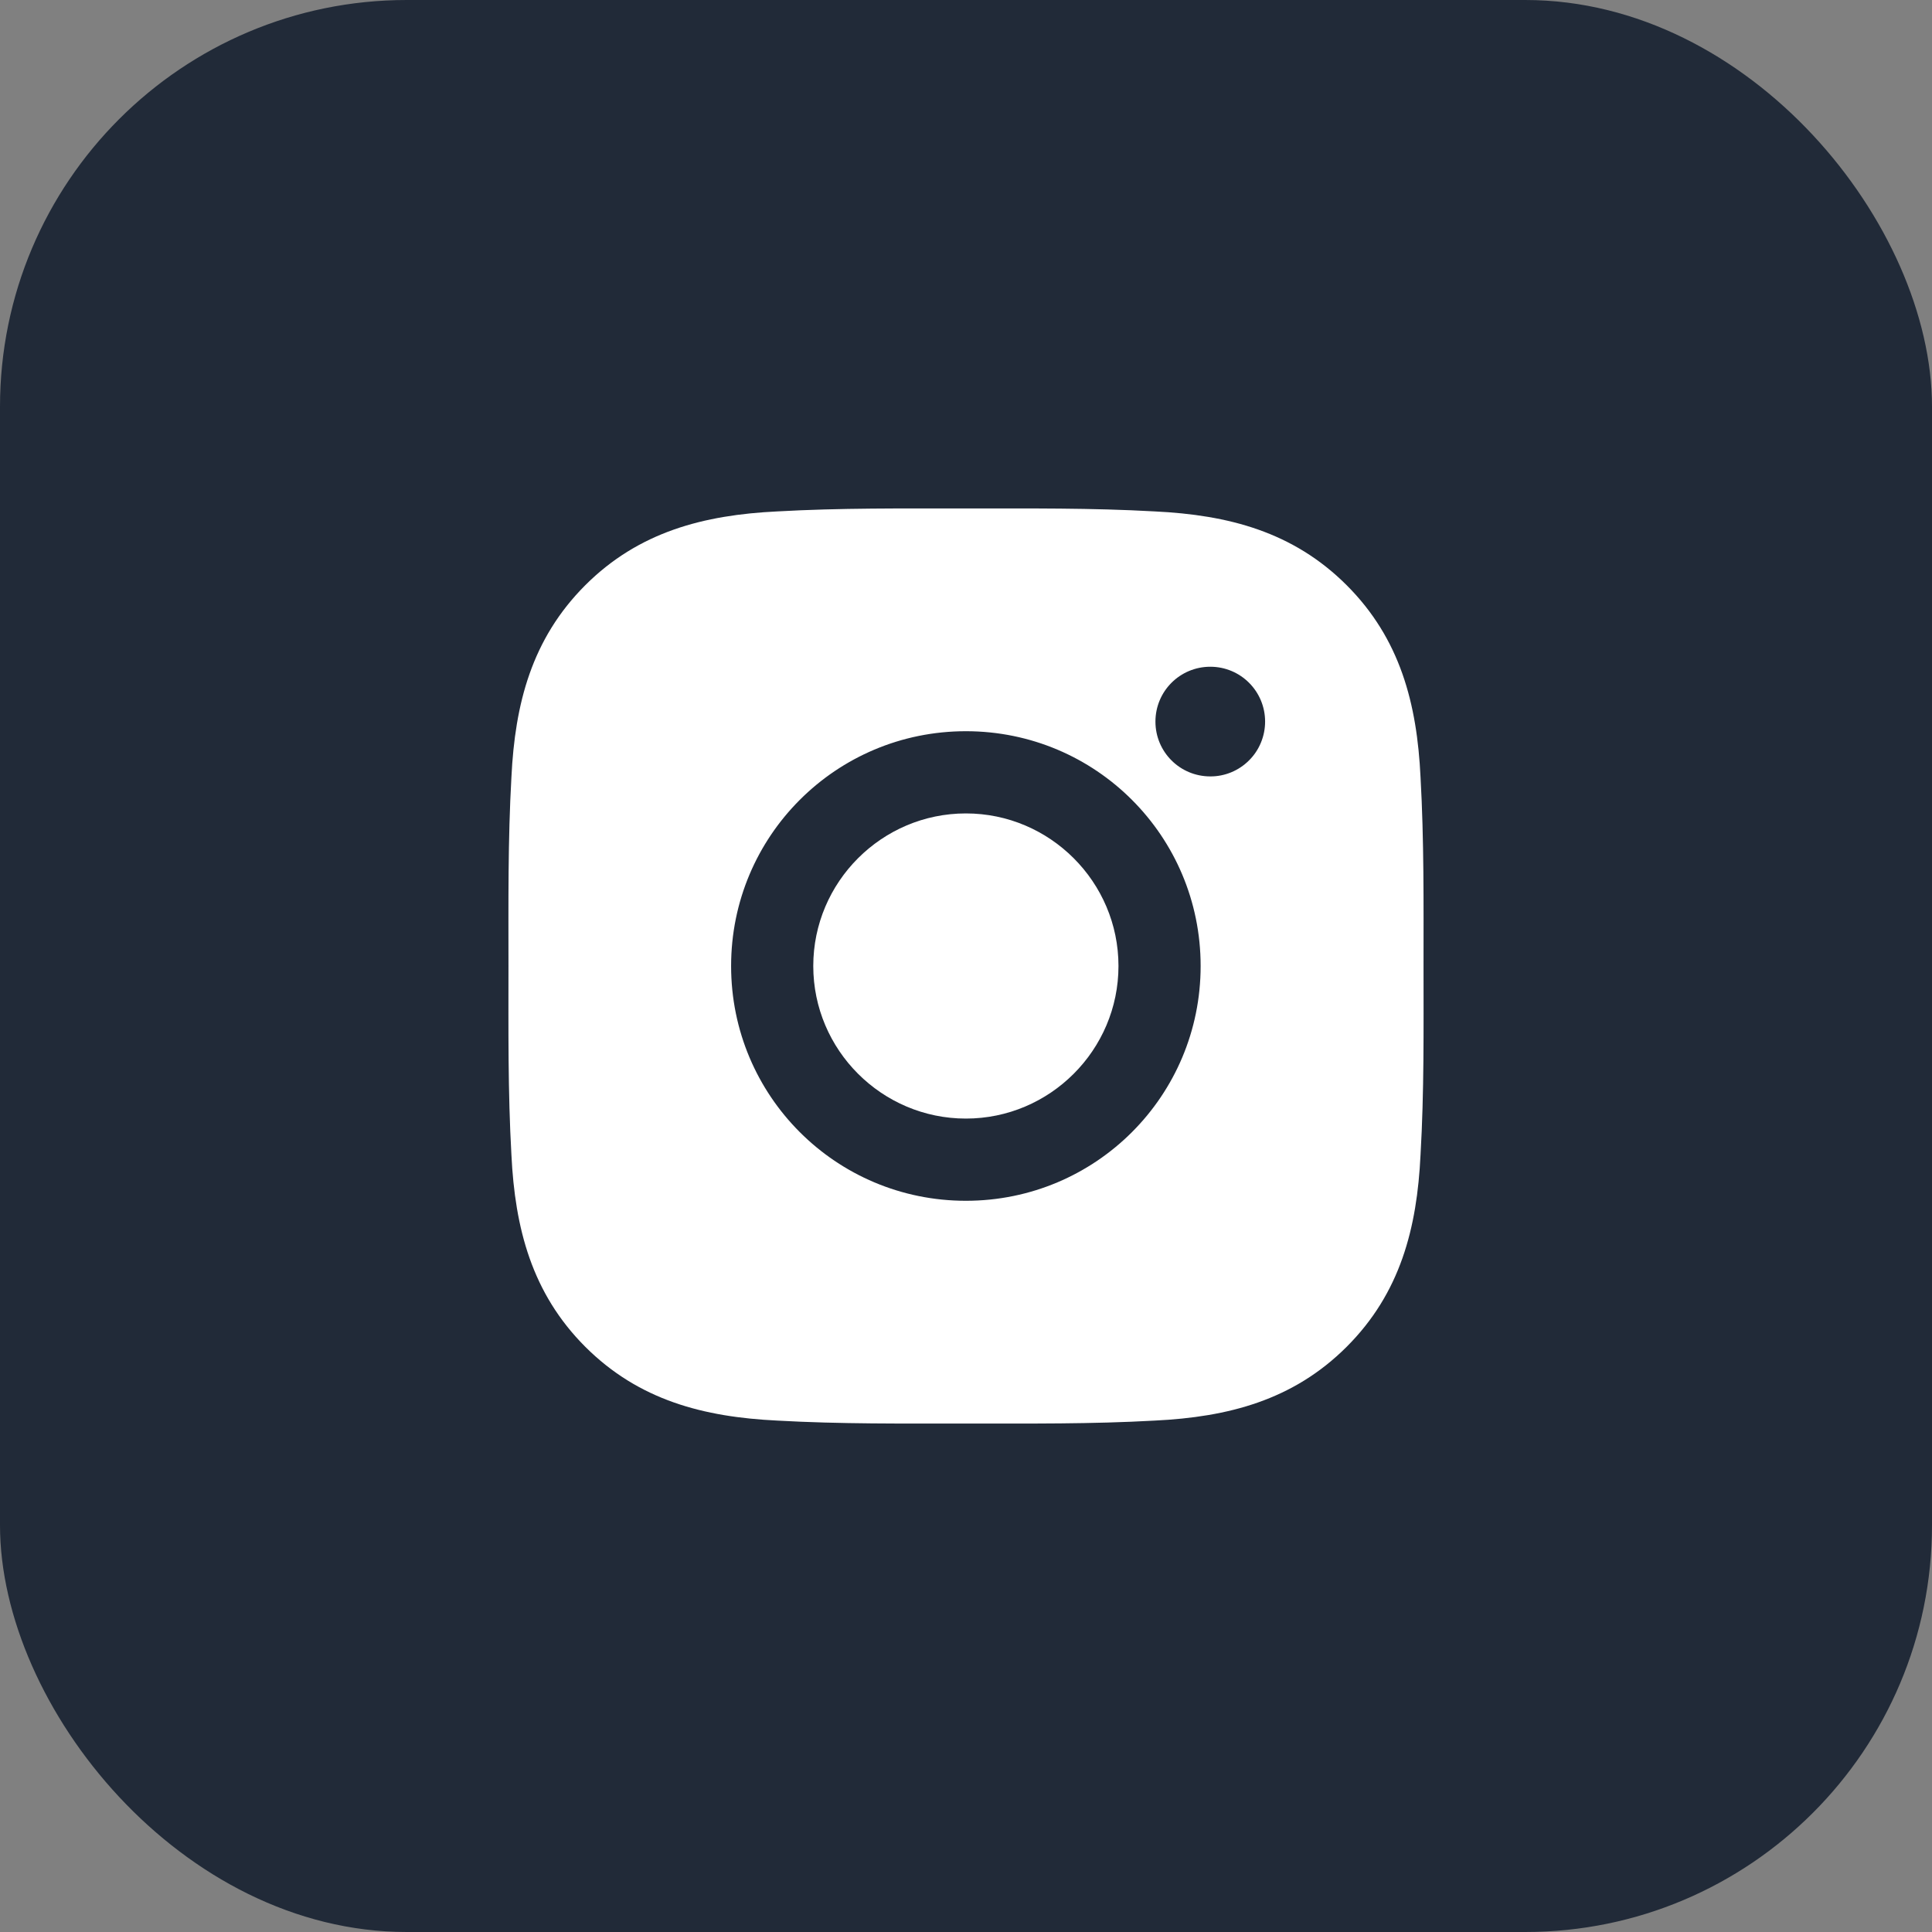 <?xml version="1.0" encoding="UTF-8"?> <svg xmlns="http://www.w3.org/2000/svg" viewBox="0 0 38 38" fill="none"><rect x="0" y="0" width="38" height="38" fill="#808080" stroke="none"/><rect width="38" height="38" rx="8" fill="#212A38"></rect><g clip-path="url(#clip0_125_7271)"><g clip-path="url(#clip1_125_7271)"><g clip-path="url(#clip2_125_7271)"><path d="M18.998 15.999C17.345 15.999 15.996 17.347 15.996 19C15.996 20.653 17.345 22.001 18.998 22.001C20.65 22.001 21.999 20.653 21.999 19C21.999 17.347 20.65 15.999 18.998 15.999ZM27.999 19C27.999 17.757 28.01 16.526 27.94 15.285C27.871 13.844 27.542 12.565 26.488 11.511C25.432 10.456 24.156 10.129 22.715 10.059C21.472 9.989 20.24 10.001 19 10.001C17.757 10.001 16.526 9.989 15.285 10.059C13.844 10.129 12.565 10.458 11.511 11.511C10.456 12.567 10.129 13.844 10.059 15.285C9.989 16.528 10.001 17.759 10.001 19C10.001 20.241 9.989 21.474 10.059 22.715C10.129 24.156 10.458 25.435 11.511 26.489C12.567 27.544 13.844 27.871 15.285 27.941C16.528 28.011 17.759 27.999 19 27.999C20.243 27.999 21.474 28.011 22.715 27.941C24.156 27.871 25.434 27.542 26.488 26.489C27.544 25.433 27.871 24.156 27.94 22.715C28.012 21.474 27.999 20.243 27.999 19ZM18.998 23.618C16.442 23.618 14.38 21.555 14.38 19C14.38 16.445 16.442 14.382 18.998 14.382C21.553 14.382 23.615 16.445 23.615 19C23.615 21.555 21.553 23.618 18.998 23.618ZM23.805 15.271C23.208 15.271 22.726 14.79 22.726 14.193C22.726 13.596 23.208 13.114 23.805 13.114C24.401 13.114 24.883 13.596 24.883 14.193C24.883 14.335 24.855 14.475 24.801 14.606C24.747 14.737 24.668 14.856 24.567 14.956C24.467 15.056 24.348 15.136 24.217 15.19C24.087 15.244 23.946 15.272 23.805 15.271Z" fill="white"></path></g></g></g><defs><clipPath id="clip0_125_7271"><rect width="18" height="18" fill="white" transform="translate(10 10)"></rect></clipPath><clipPath id="clip1_125_7271"><rect width="18" height="18" fill="white" transform="translate(10 10)"></rect></clipPath><clipPath id="clip2_125_7271"><rect width="18" height="18" fill="white" transform="translate(10 10)"></rect></clipPath></defs></svg> 